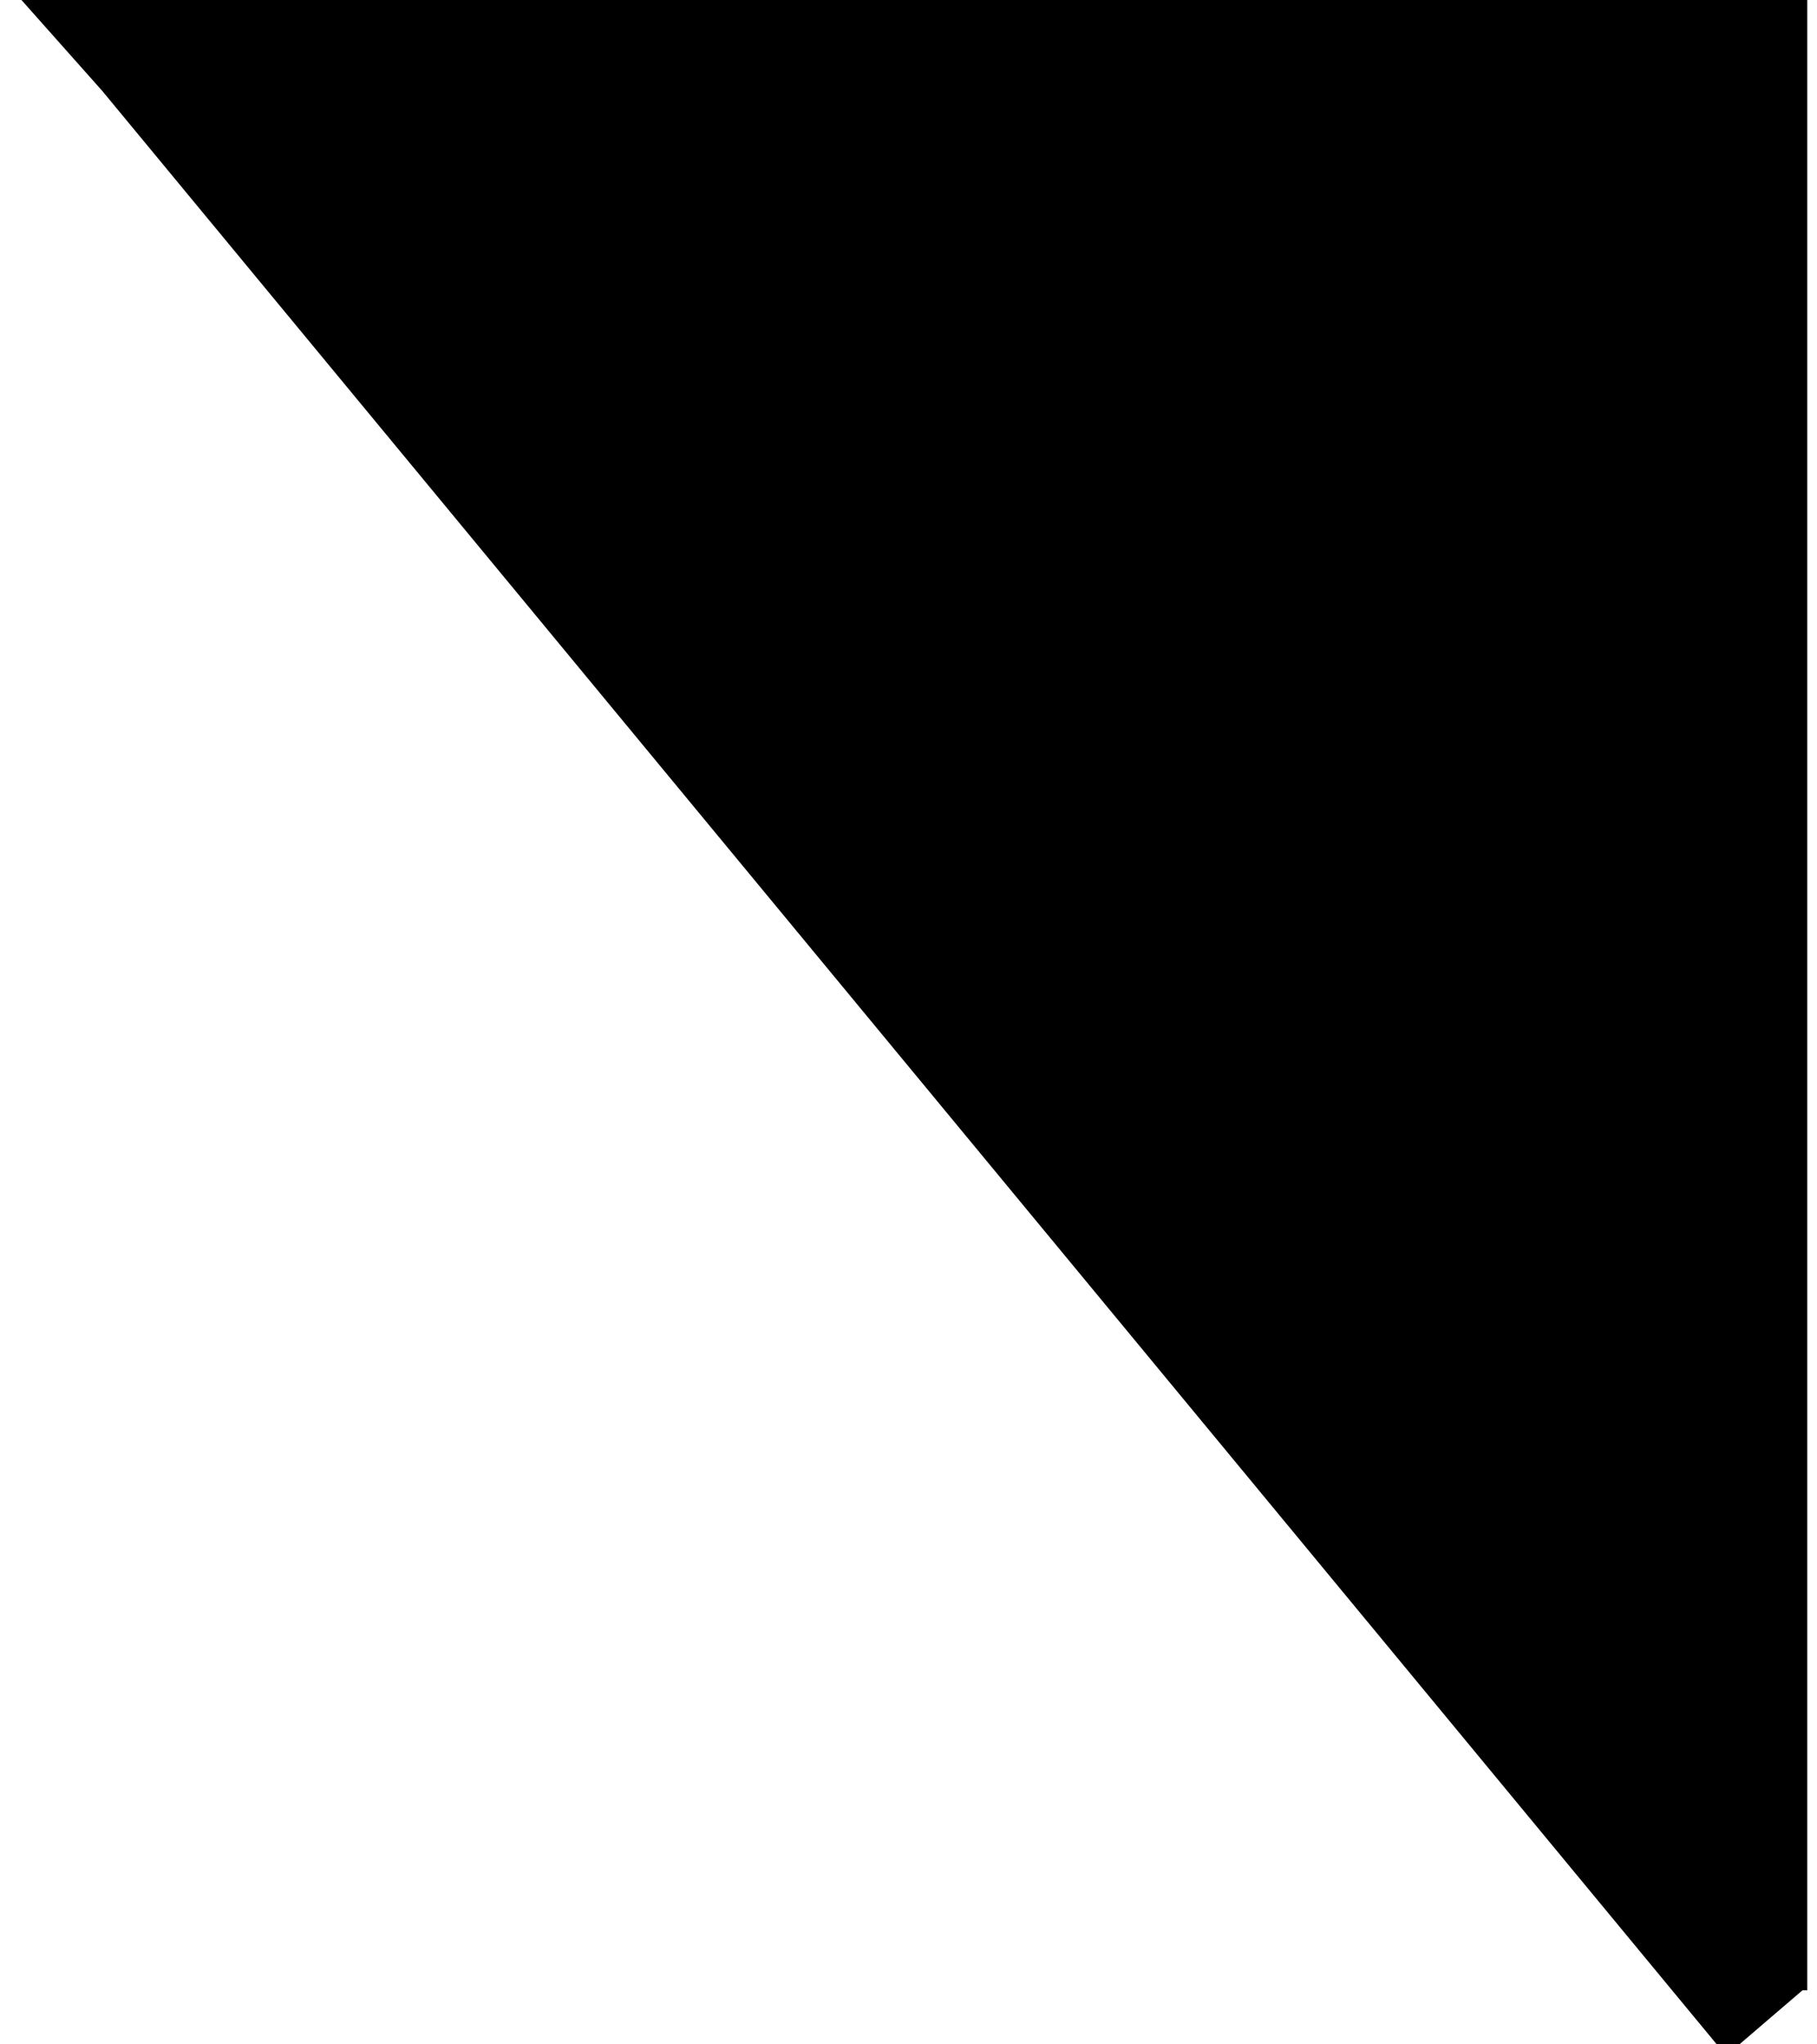 <svg x="0px" y="0px" viewBox="0 0 16 18" style="enable-background:new 0 0 16 18;" xml:space="preserve">
	<polygon class="bg" points="15.9,17.5 1.1,0.4 15.9,0.4 	"/>
	<rect x="15" y="-0.1" transform="matrix(-1 -4.850665e-11 4.850665e-11 -1 30.914 17.424)" width="0.9" height="17.6"/>
	<polygon class="border" points="0.9,0.8 0.9,0.8 15.2,18.1 15.9,17.5 2.1,0.8 15.9,0.8 15.9,-0.1 1.3,-0.1 0.2,-0.1 0.1,-0.1 	"/>
</svg>
